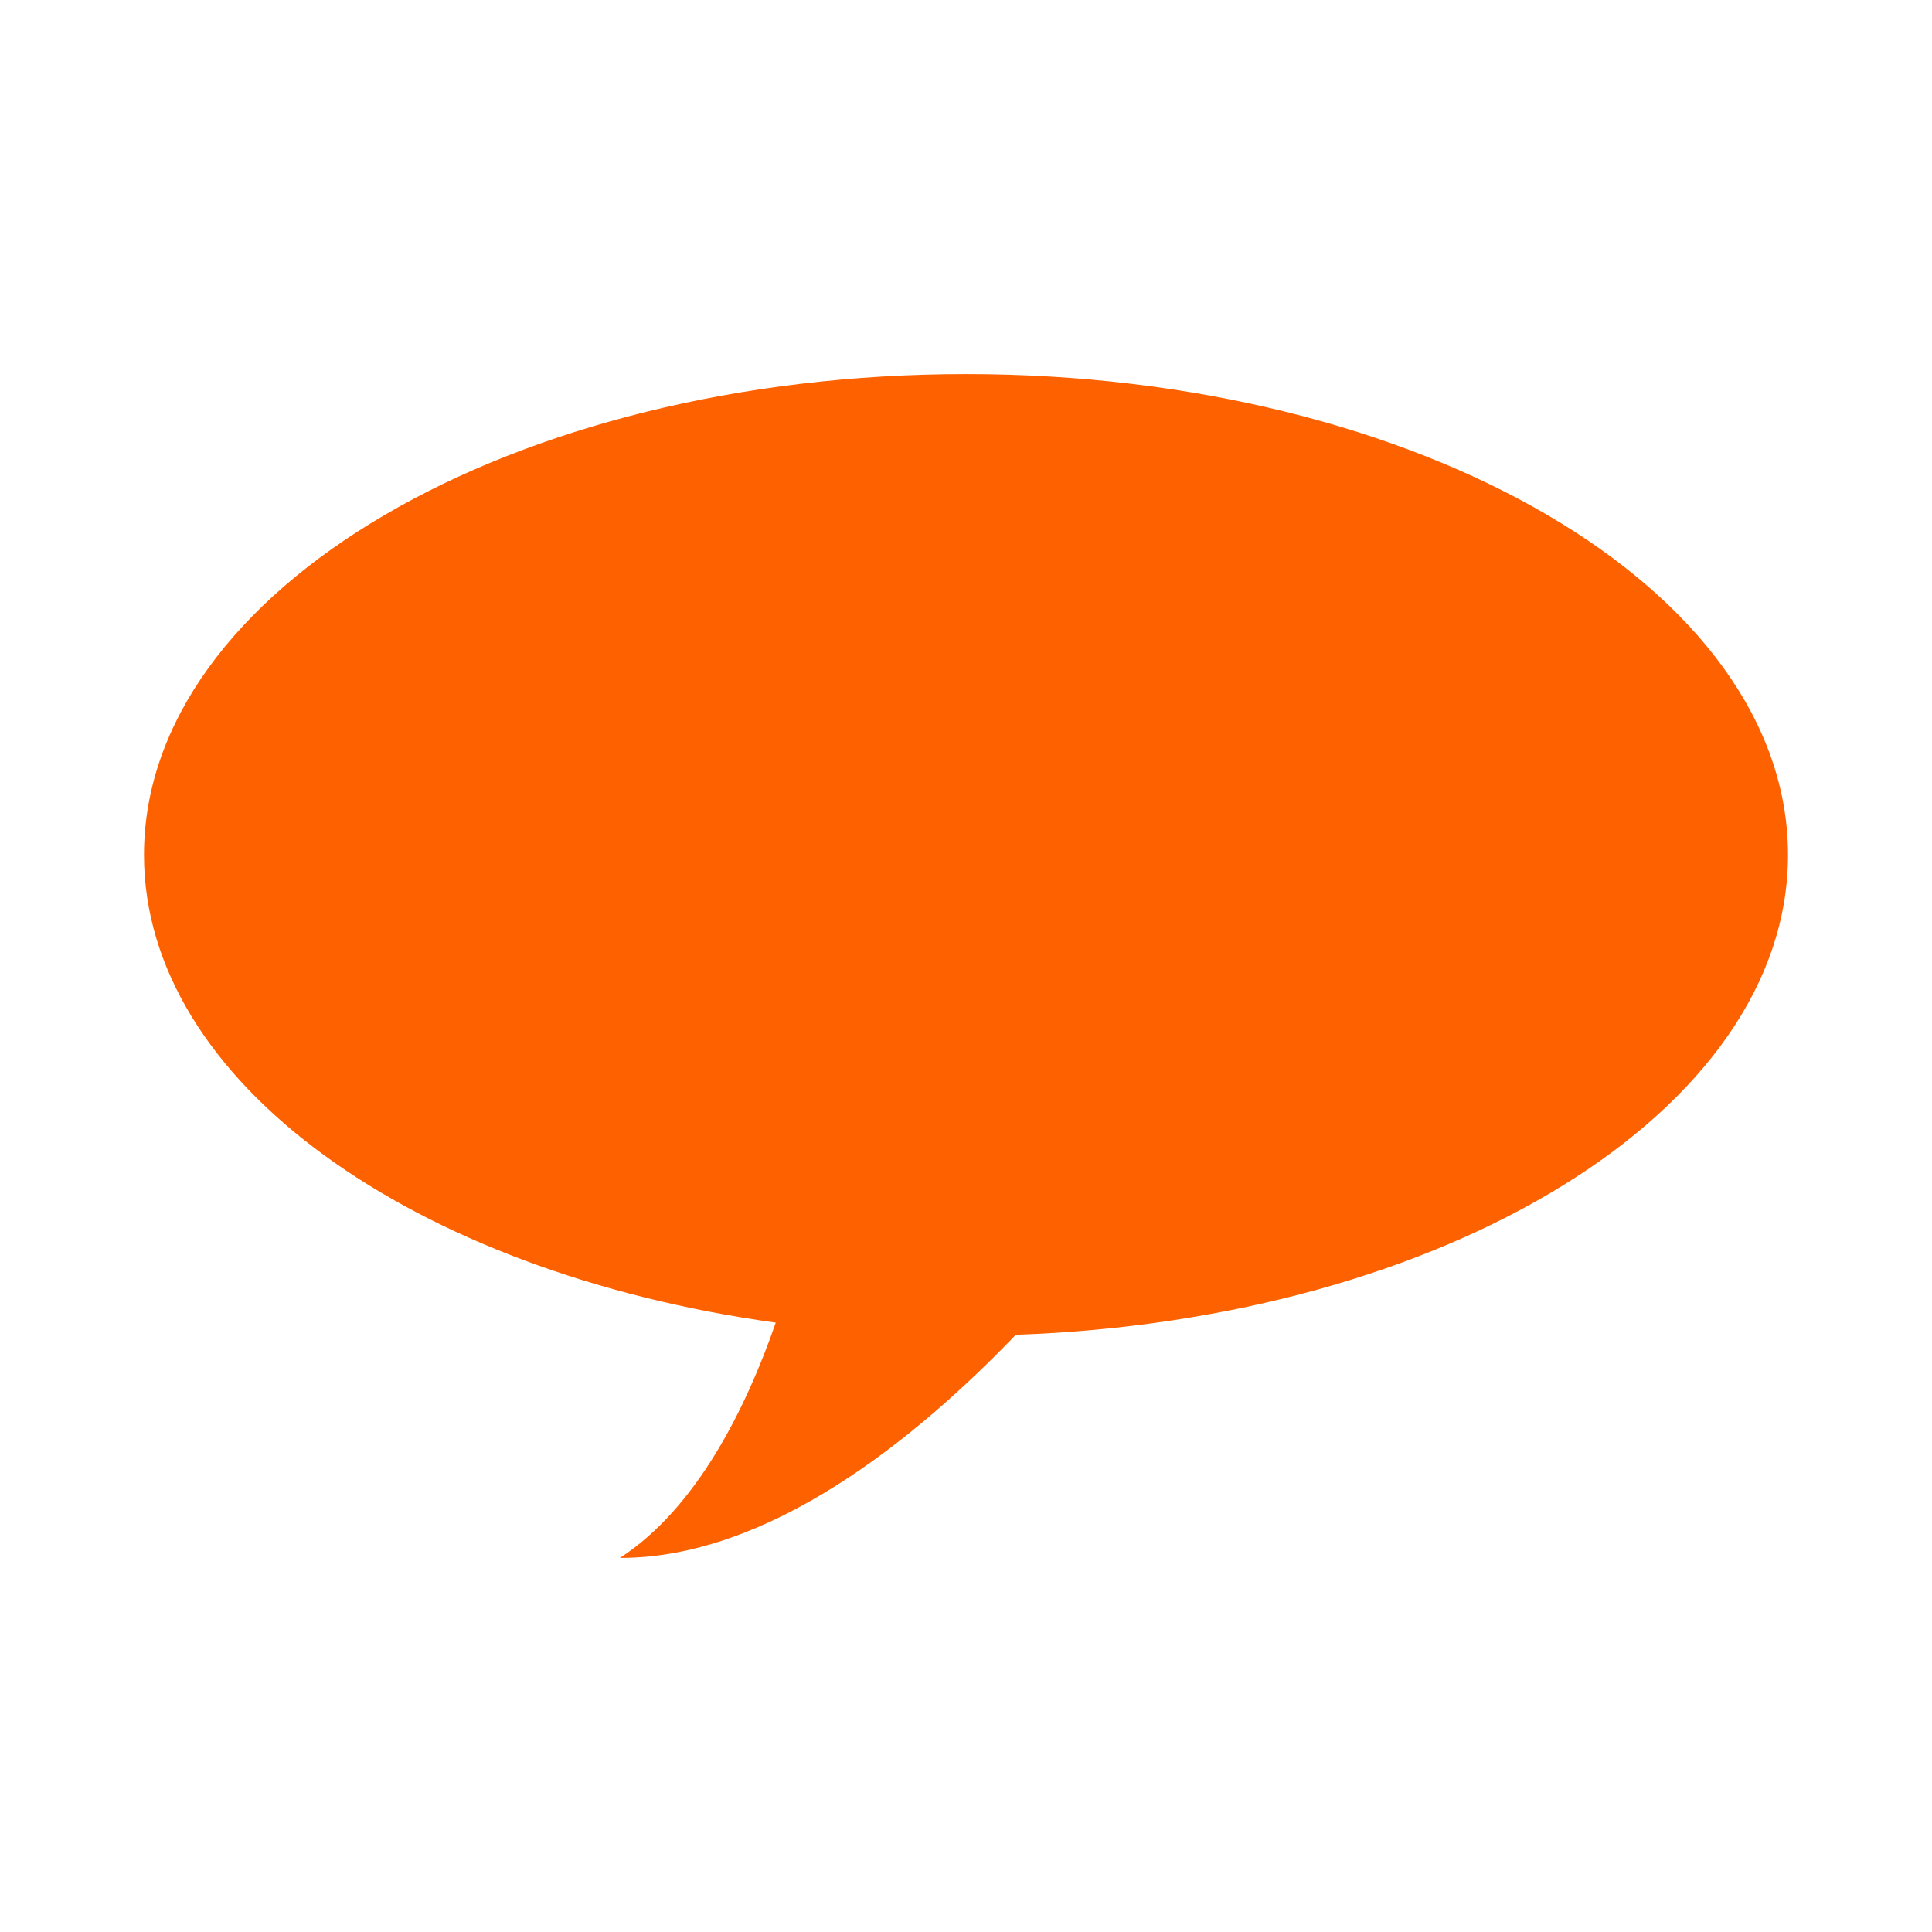<svg xmlns="http://www.w3.org/2000/svg" viewBox="0 0 100 100">
  <defs>
    <style>
      .a {
        fill: #fe6100;
        fill-rule: evenodd;
      }
    </style>
  </defs>
  <title>forum</title>
  <path class="a" d="M92.547,44.251C92.547,30.505,73.5,19.363,50,19.363S7.453,30.505,7.453,44.251c0,11.76,13.953,21.609,32.7,24.209-1.526,4.4-4.072,9.587-8.067,12.177,7.7.011,15.288-6.127,20.492-11.549C74.876,68.307,92.547,57.487,92.547,44.251Z"/>
</svg>
